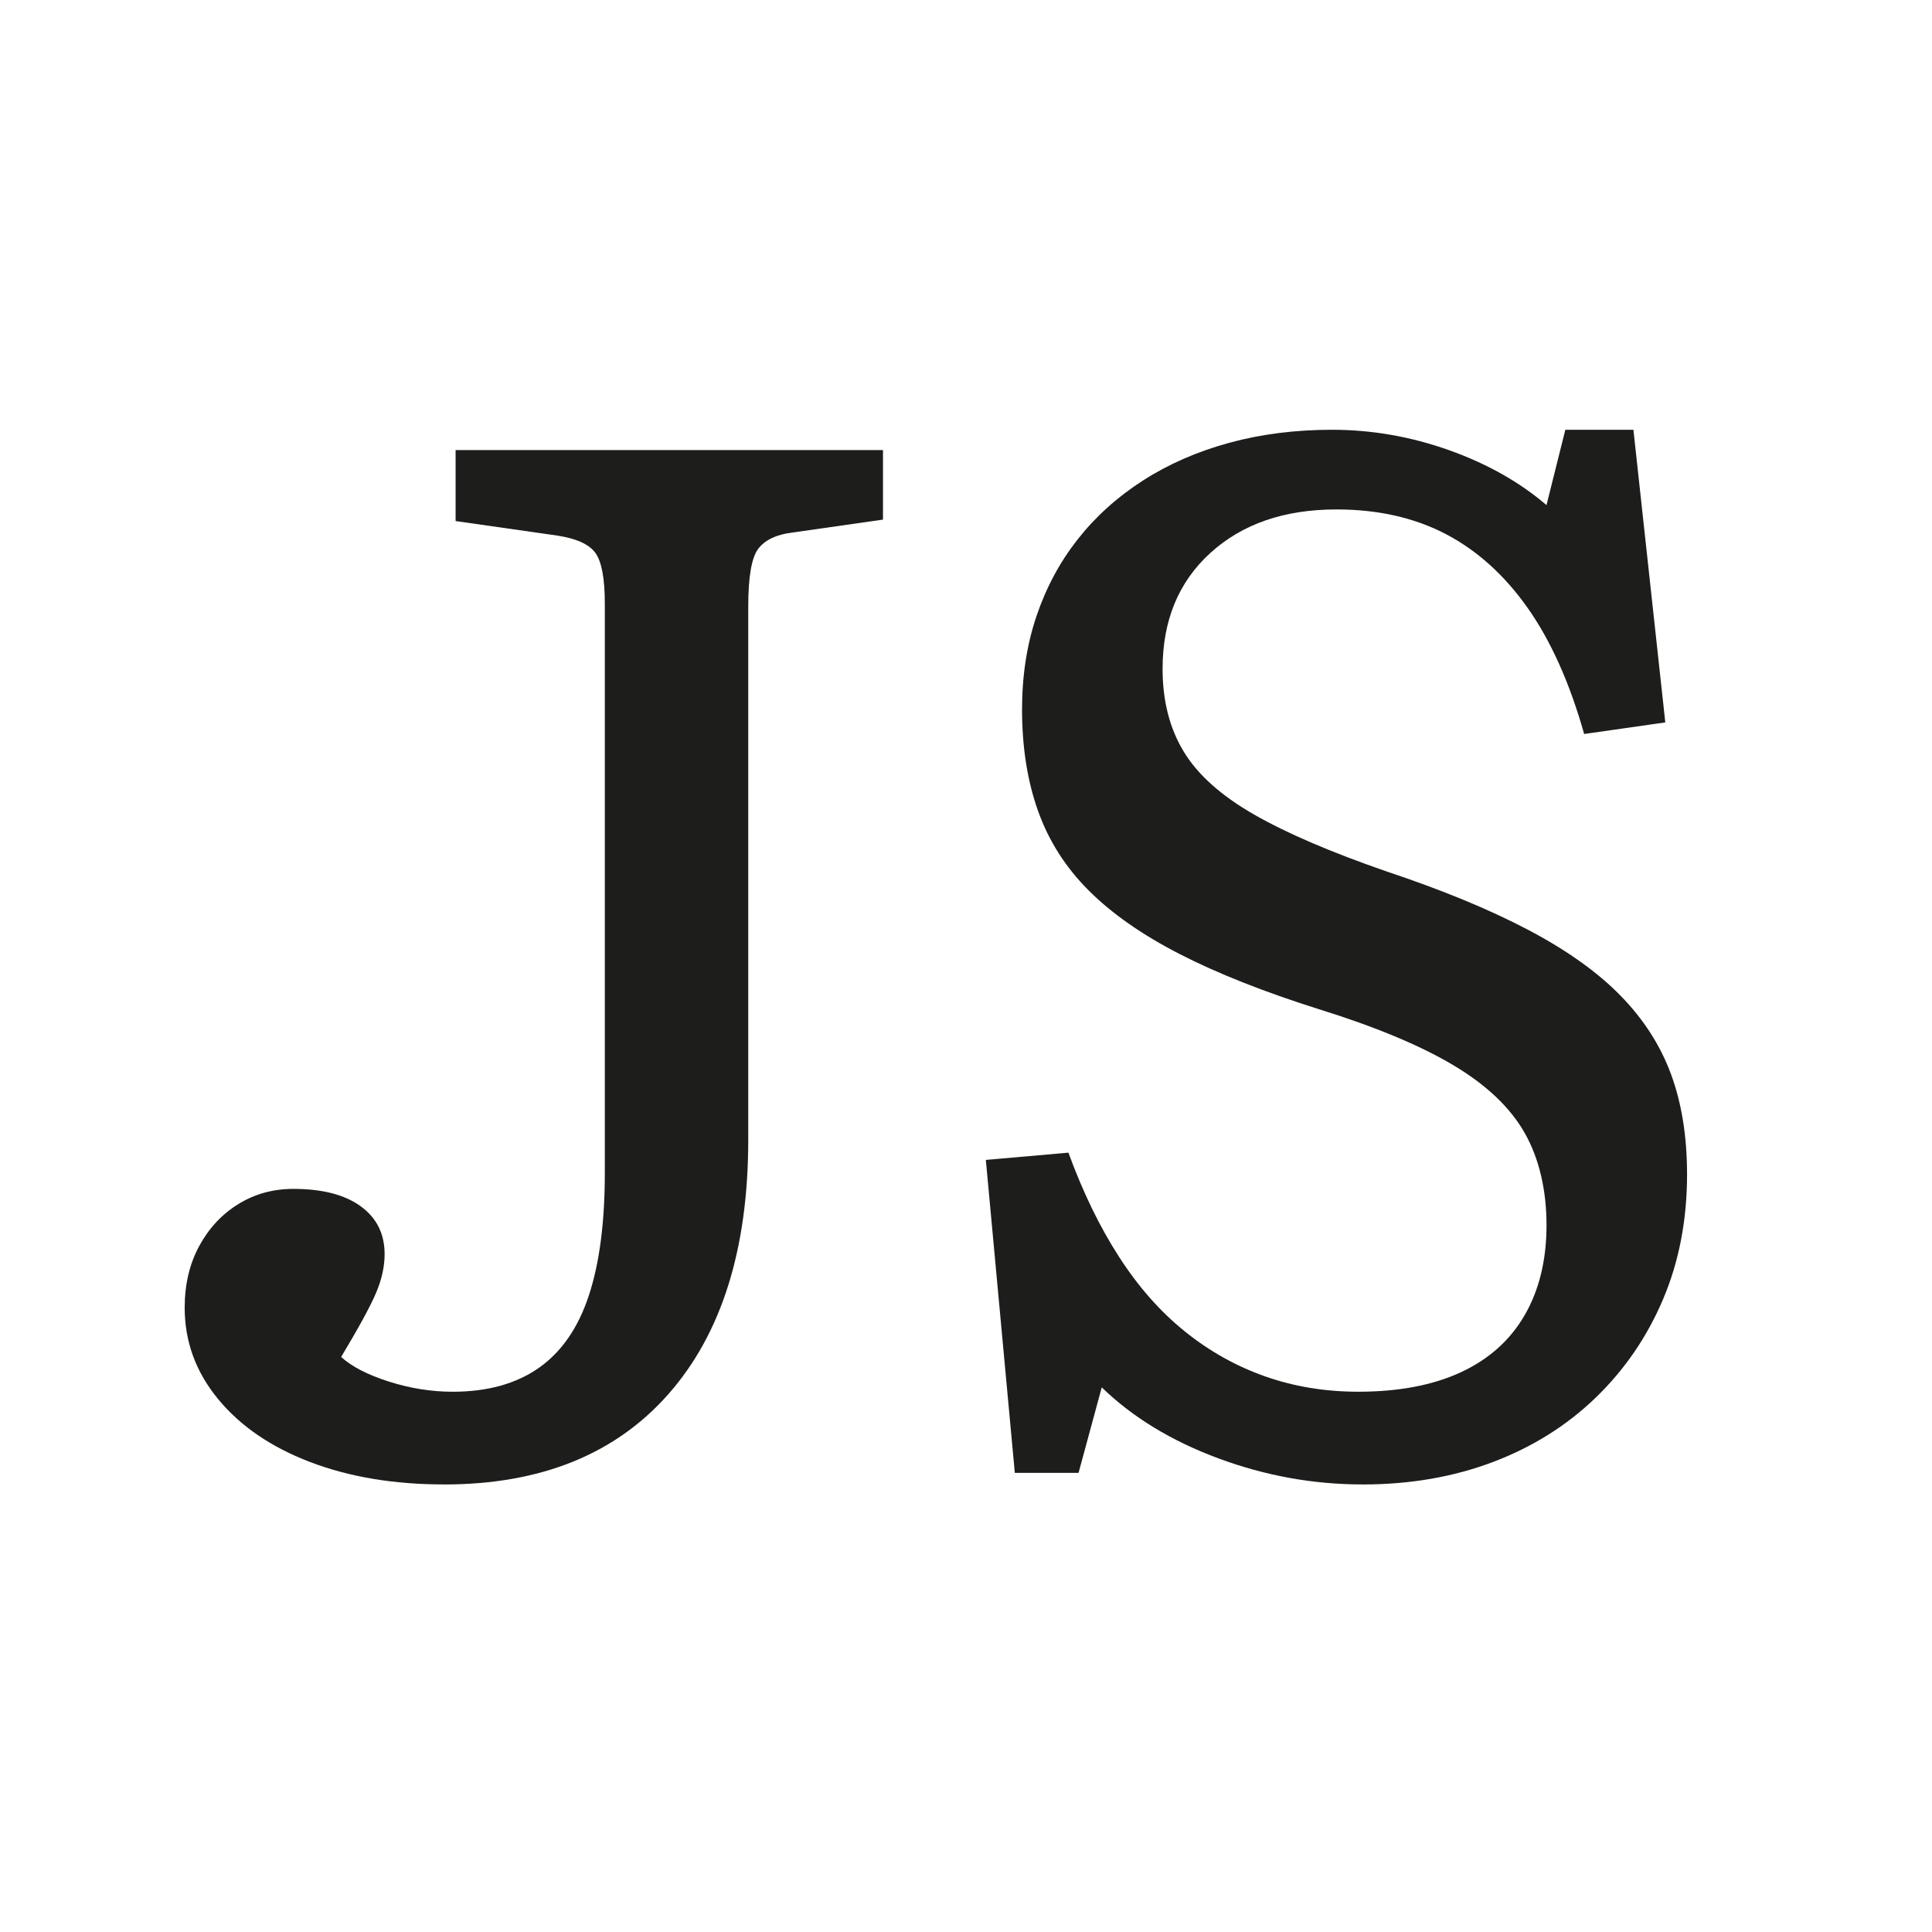 <?xml version="1.0" encoding="UTF-8"?>
<svg id="Ebene_1" xmlns="http://www.w3.org/2000/svg" version="1.1" viewBox="0 0 1000 1000">
  <!-- Generator: Adobe Illustrator 29.6.1, SVG Export Plug-In . SVG Version: 2.1.1 Build 9)  -->
  <defs>
    <style>
      .st0 {
        fill: #1d1d1b;
      }

      .st1 {
        isolation: isolate;
      }
    </style>
  </defs>
  <g class="st1">
    <g class="st1">
      <path class="st0" d="M229.82,768.34c-26,0-49.12-3.88-69.36-11.62-20.25-7.74-36.12-18.62-47.62-32.62-11.51-13.99-17.25-29.74-17.25-47.24,0-12,2.5-22.61,7.5-31.87,4.99-9.24,11.74-16.5,20.25-21.75,8.49-5.25,18-7.87,28.49-7.87,15,0,26.62,3,34.87,9s12.37,14.25,12.37,24.75c0,6.5-1.5,13.25-4.5,20.25-3,7.01-9,18-18,32.99,5.5,5,13.74,9.26,24.75,12.75,10.99,3.5,21.99,5.25,32.99,5.25,18,0,32.86-4.12,44.62-12.37,11.74-8.25,20.36-20.74,25.87-37.49,5.5-16.74,8.25-37.87,8.25-63.36v-294.69c0-12.99-1.63-21.75-4.87-26.25-3.26-4.5-9.88-7.5-19.87-9l-52.49-7.5v-36.74h221.21v35.99l-47.24,6.75c-8,1.01-13.76,3.75-17.25,8.25-3.5,4.5-5.25,14.5-5.25,29.99v275.95c0,56.5-13.75,100.36-41.24,131.6-27.5,31.25-66.25,46.87-116.23,46.87v-.02Z"/>
      <path class="st0" d="M705.23,768.34c-25.5,0-50.37-4.5-74.61-13.5-24.25-9-44.37-21.24-60.36-36.74l-12,44.24h-32.99l-15-161.97,42.74-3.75c7.5,20.5,16.24,38.5,26.25,53.99,9.99,15.5,21.37,28.38,34.12,38.62,12.75,10.25,26.62,18,41.62,23.25s30.99,7.87,47.99,7.87c21,0,38.73-3.37,53.24-10.12,14.49-6.75,25.5-16.61,32.99-29.62,7.5-12.99,11.25-28.5,11.25-46.49s-3.75-34.36-11.25-47.62c-7.5-13.24-19.87-24.99-37.12-35.24-17.25-10.24-40.38-19.87-69.36-28.87-28.49-9-52.49-18.49-71.99-28.49-19.5-9.99-35.24-21-47.24-32.99-12-12-20.75-25.74-26.25-41.24-5.51-15.49-8.25-32.99-8.25-52.49,0-17.49,2.5-33.62,7.5-48.37,4.99-14.74,12.11-27.99,21.37-39.74,9.25-11.74,20.49-21.86,33.74-30.37,13.24-8.49,28.12-15,44.62-19.5s34.24-6.75,53.24-6.75c20.49,0,40.61,3.5,60.36,10.5,19.74,7.01,36.61,16.5,50.62,28.49l9.75-38.99h35.24l16.5,151.47-41.99,6c-7.5-26.49-17.25-48.24-29.24-65.24-12-16.99-26.13-29.74-42.37-38.24-16.25-8.49-35.13-12.75-56.61-12.75-27,0-48.74,7.5-65.24,22.5s-24.75,35-24.75,59.99c0,16.5,3.62,30.74,10.87,42.74,7.24,12,19.37,22.87,36.37,32.62,16.99,9.75,39.99,19.62,68.99,29.62,28.49,9.5,52.74,19.5,72.74,30,19.99,10.5,35.99,21.87,47.99,34.12,12,12.26,20.74,25.87,26.25,40.87,5.5,15,8.25,32.24,8.25,51.74,0,23.5-4.12,44.99-12.37,64.49s-19.87,36.5-34.87,50.99c-15,14.5-32.75,25.62-53.24,33.37-20.5,7.75-43,11.62-67.49,11.62v-.02Z"/>
    </g>
  </g>
</svg>